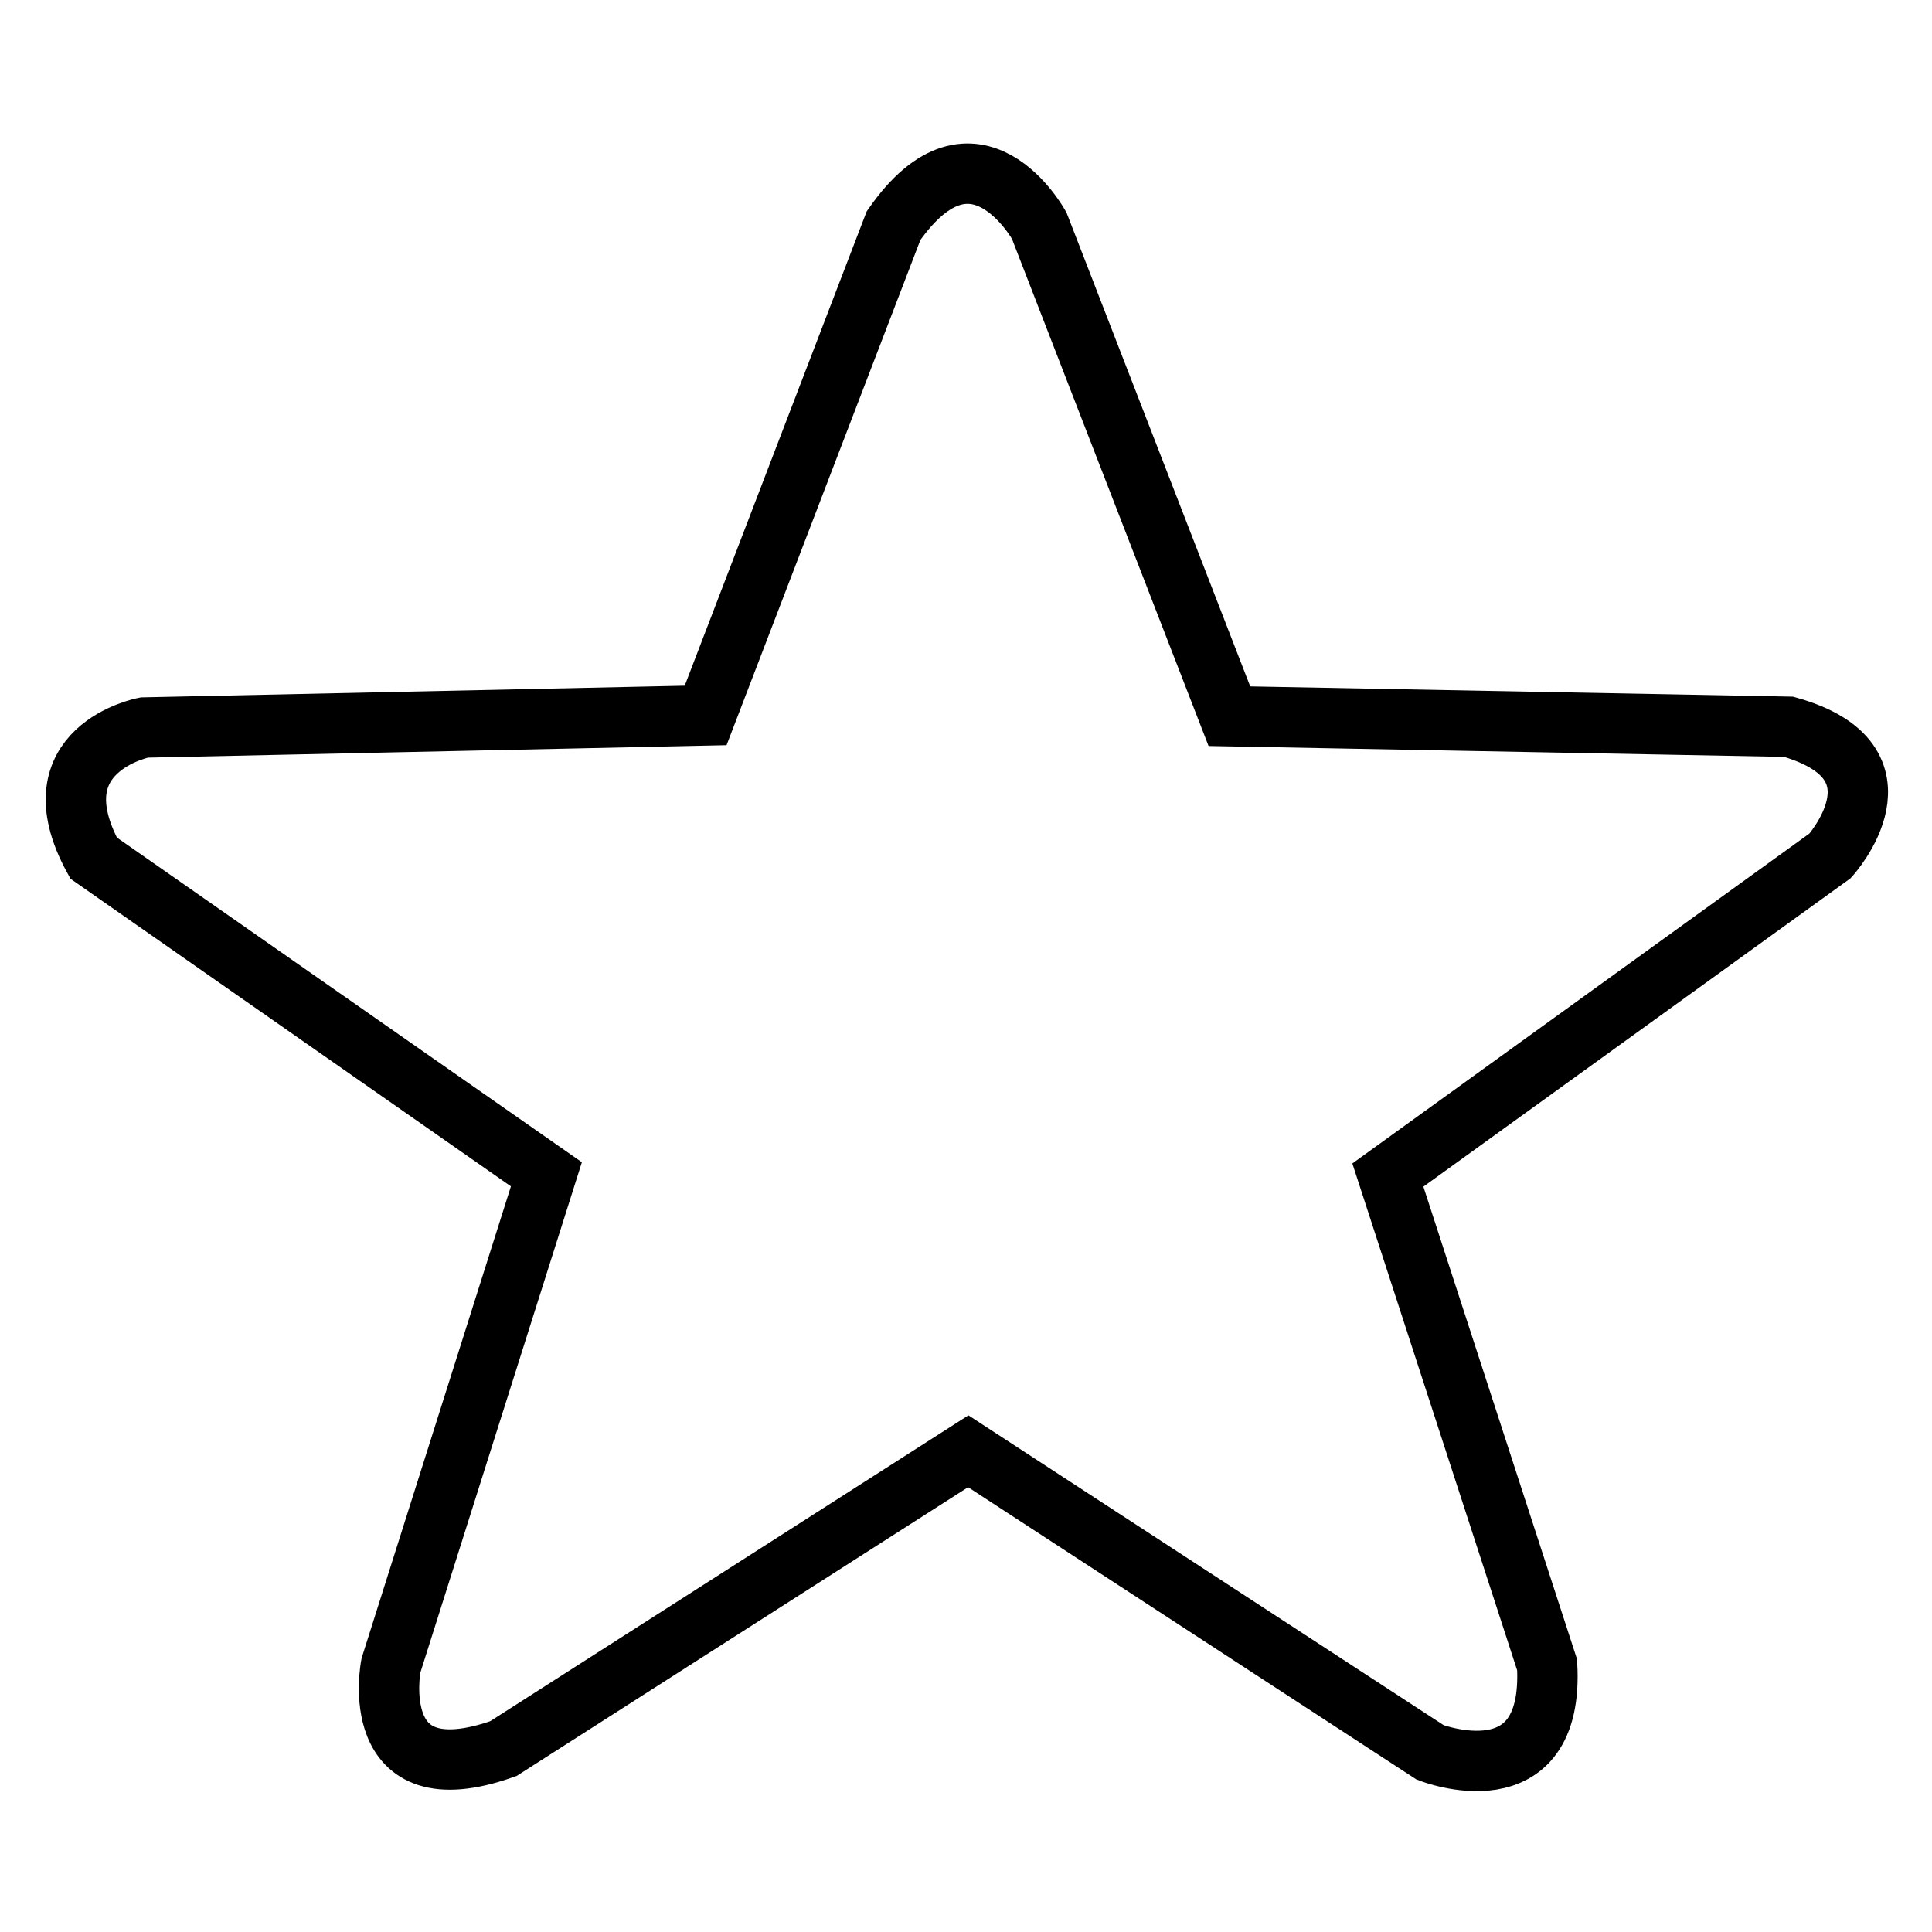 <?xml version="1.0" encoding="utf-8"?>
<!-- Svg Vector Icons : http://www.onlinewebfonts.com/icon -->
<!DOCTYPE svg PUBLIC "-//W3C//DTD SVG 1.1//EN" "http://www.w3.org/Graphics/SVG/1.1/DTD/svg11.dtd">
<svg version="1.1" xmlns="http://www.w3.org/2000/svg" xmlns:xlink="http://www.w3.org/1999/xlink" x="0px" y="0px" viewBox="0 0 256 256" enable-background="new 0 0 256 256" xml:space="preserve">
<g><g><path stroke-width="8" fill-opacity="0" stroke="#000000"  d="M93.5,94.8l-74.4,1.6c0,0-14.6,2.8-6.7,17.3l60,41.9l-20.6,65.1c0,0-3.4,17.5,14.9,11l61.6-39.4l61.2,39.9c0,0,16.5,6.5,15.5-11.6l-21.1-64.9l58.6-42.3c0,0,11.2-12.4-5.5-17.1l-74.1-1.4l-25.2-65c0,0-8.5-15.5-19.3,0L93.5,94.8L93.5,94.8z"/></g></g>
</svg>